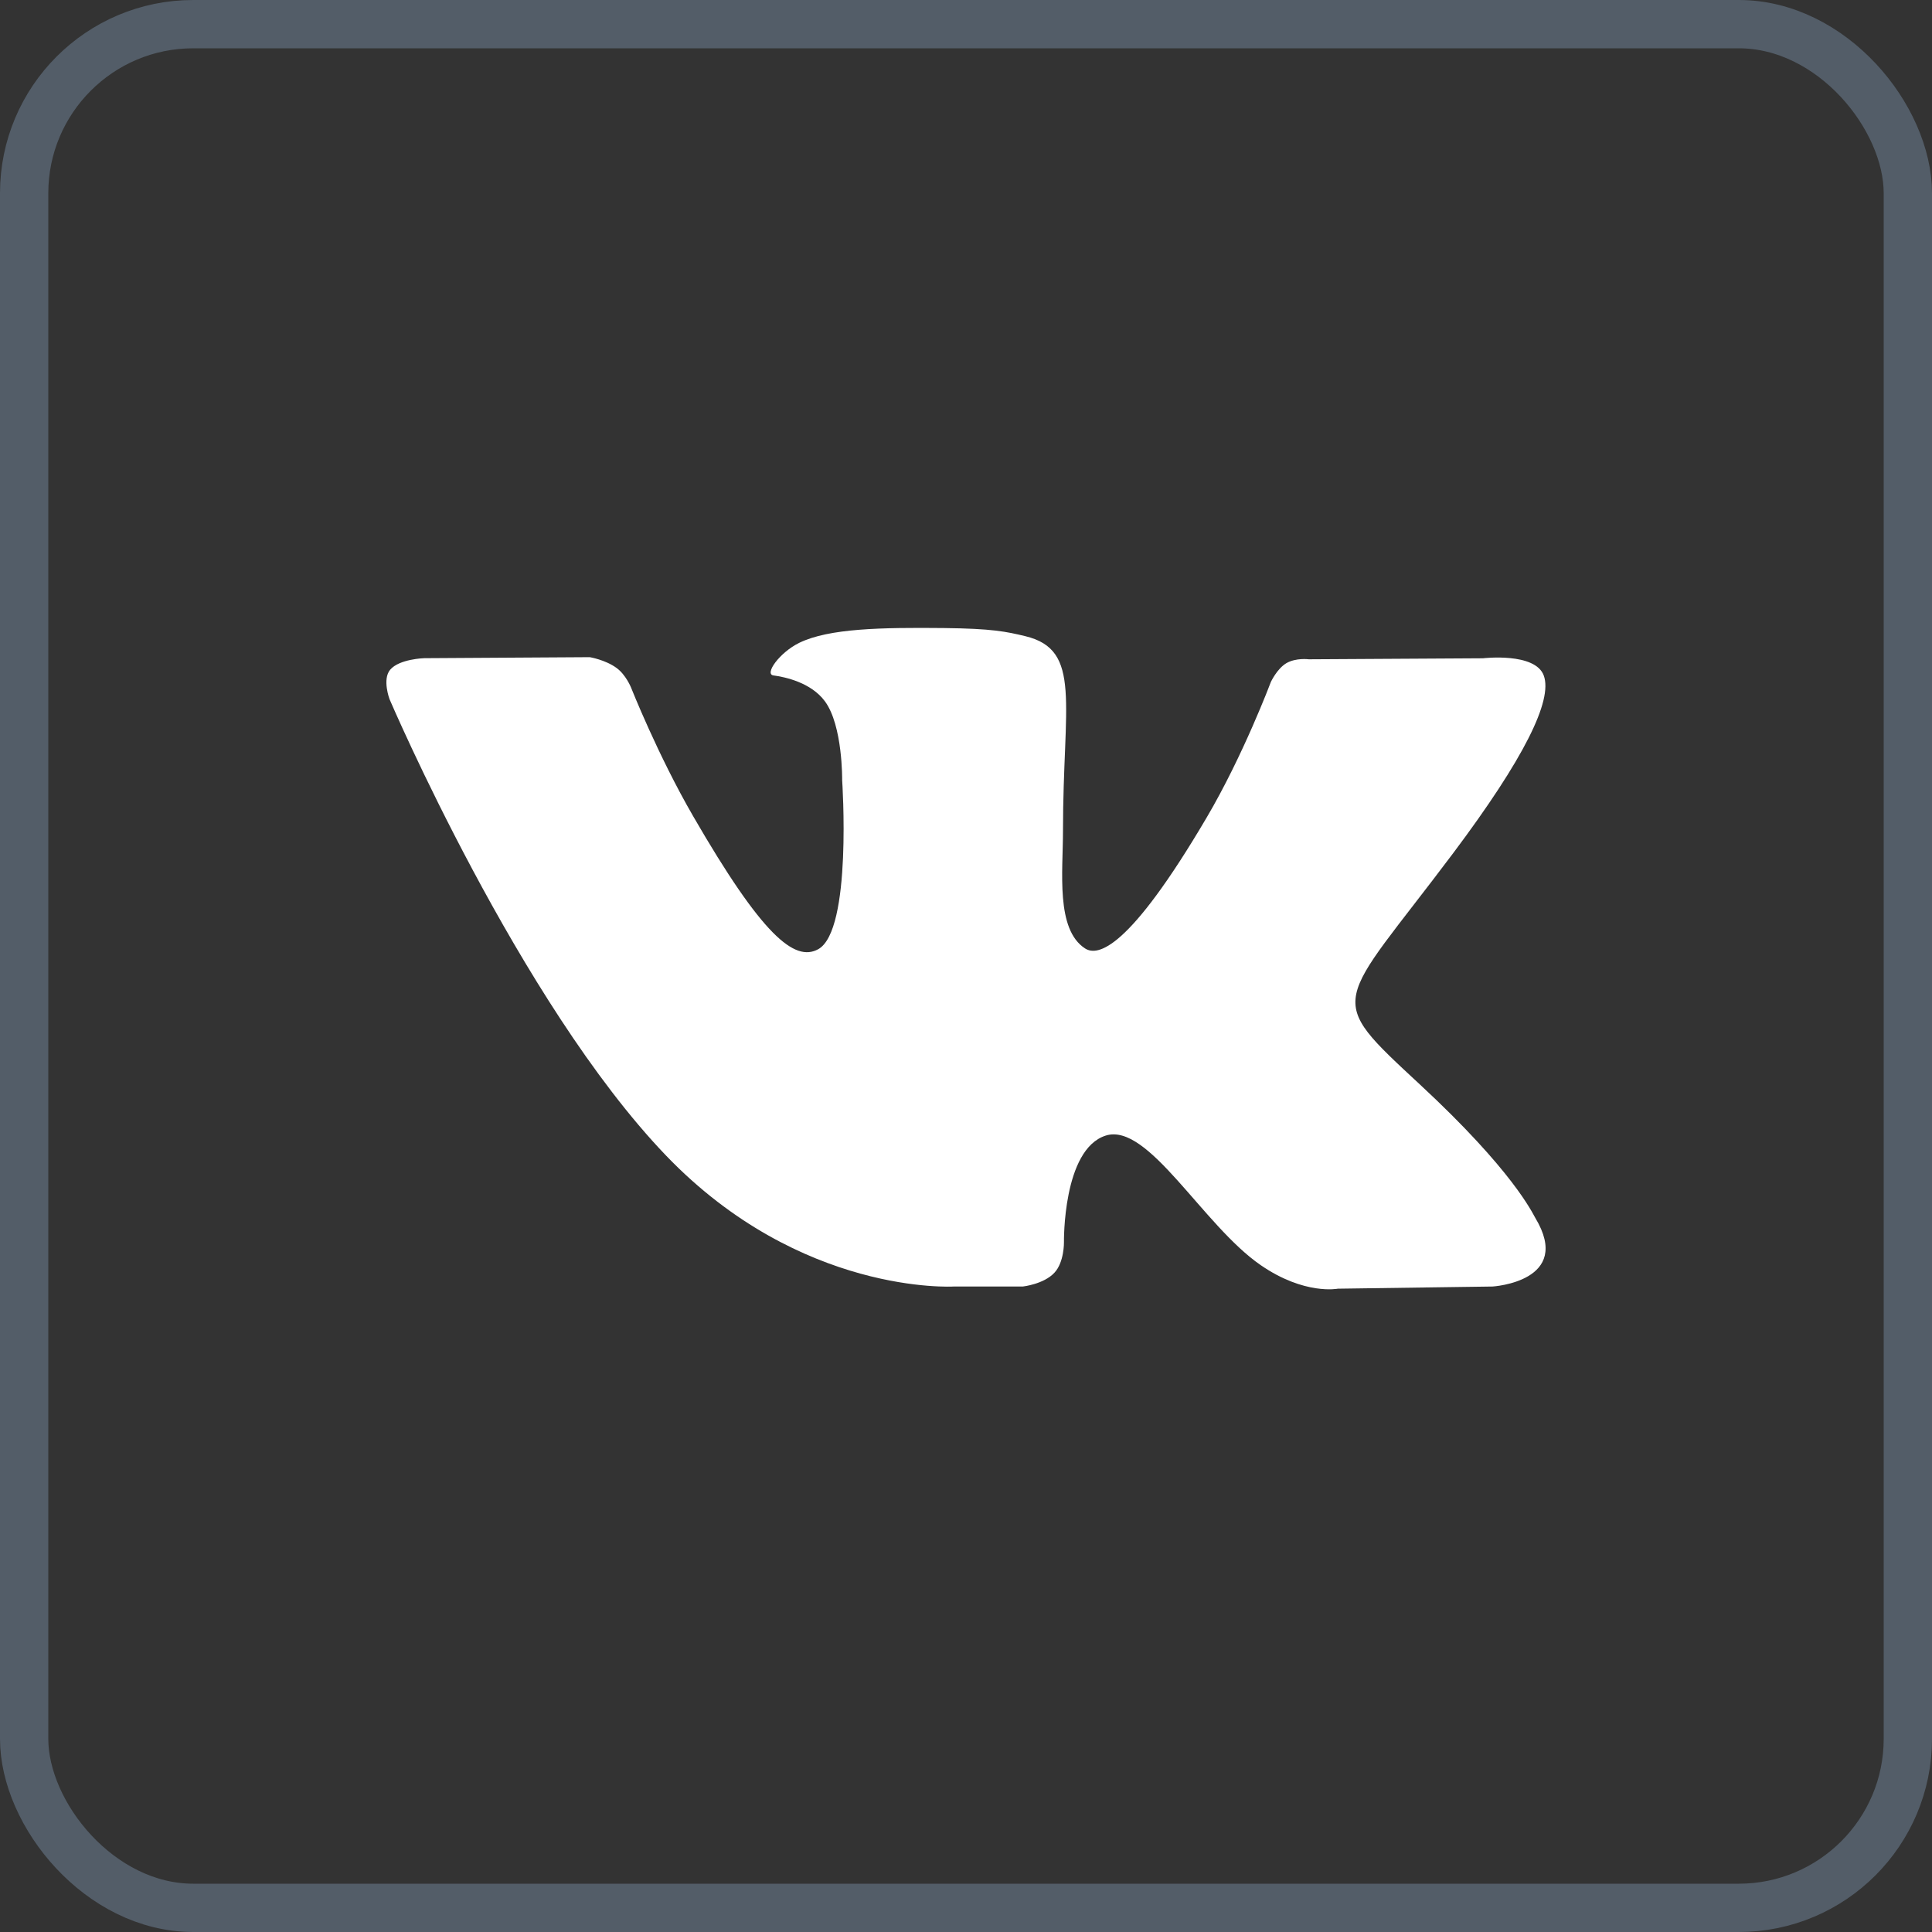 <?xml version="1.0" encoding="UTF-8"?> <svg xmlns="http://www.w3.org/2000/svg" width="40" height="40" viewBox="0 0 40 40" fill="none"><rect x="0" y="0" width="40" height="40" fill="#333333" stroke="none"/> <g clip-path="url(#clip0_394_25)"> <rect x="0.5" y="0.5" width="39" height="39" rx="3.5" stroke="#535D68"></rect> <path d="M31.786 25.214C31.722 25.106 31.323 24.239 29.402 22.457C27.392 20.591 27.662 20.894 30.084 17.667C31.558 15.702 32.148 14.502 31.963 13.989C31.788 13.5 30.703 13.629 30.703 13.629L27.097 13.65C27.097 13.65 26.83 13.614 26.63 13.732C26.437 13.849 26.312 14.119 26.312 14.119C26.312 14.119 25.741 15.64 24.979 16.933C23.372 19.662 22.728 19.806 22.466 19.637C21.855 19.242 22.008 18.049 22.008 17.203C22.008 14.559 22.409 13.456 21.227 13.171C20.834 13.077 20.546 13.014 19.542 13.003C18.255 12.99 17.165 13.008 16.548 13.309C16.137 13.51 15.82 13.959 16.014 13.984C16.252 14.016 16.793 14.13 17.079 14.52C17.45 15.022 17.436 16.153 17.436 16.153C17.436 16.153 17.649 19.266 16.939 19.653C16.452 19.919 15.784 19.377 14.352 16.9C13.618 15.633 13.063 14.23 13.063 14.23C13.063 14.23 12.957 13.969 12.766 13.83C12.535 13.66 12.211 13.606 12.211 13.606L8.782 13.627C8.782 13.627 8.267 13.642 8.078 13.866C7.91 14.065 8.065 14.476 8.065 14.476C8.065 14.476 10.75 20.757 13.789 23.924C16.578 26.827 19.743 26.636 19.743 26.636H21.177C21.177 26.636 21.611 26.588 21.831 26.35C22.035 26.131 22.028 25.72 22.028 25.72C22.028 25.72 21.999 23.795 22.893 23.511C23.774 23.232 24.905 25.372 26.104 26.195C27.01 26.818 27.698 26.681 27.698 26.681L30.904 26.636C30.904 26.636 32.581 26.533 31.786 25.214Z" fill="white"></path> </g> <defs> <clipPath id="clip0_394_25"> <rect width="40" height="40" fill="white"></rect> </clipPath> </defs> </svg> 